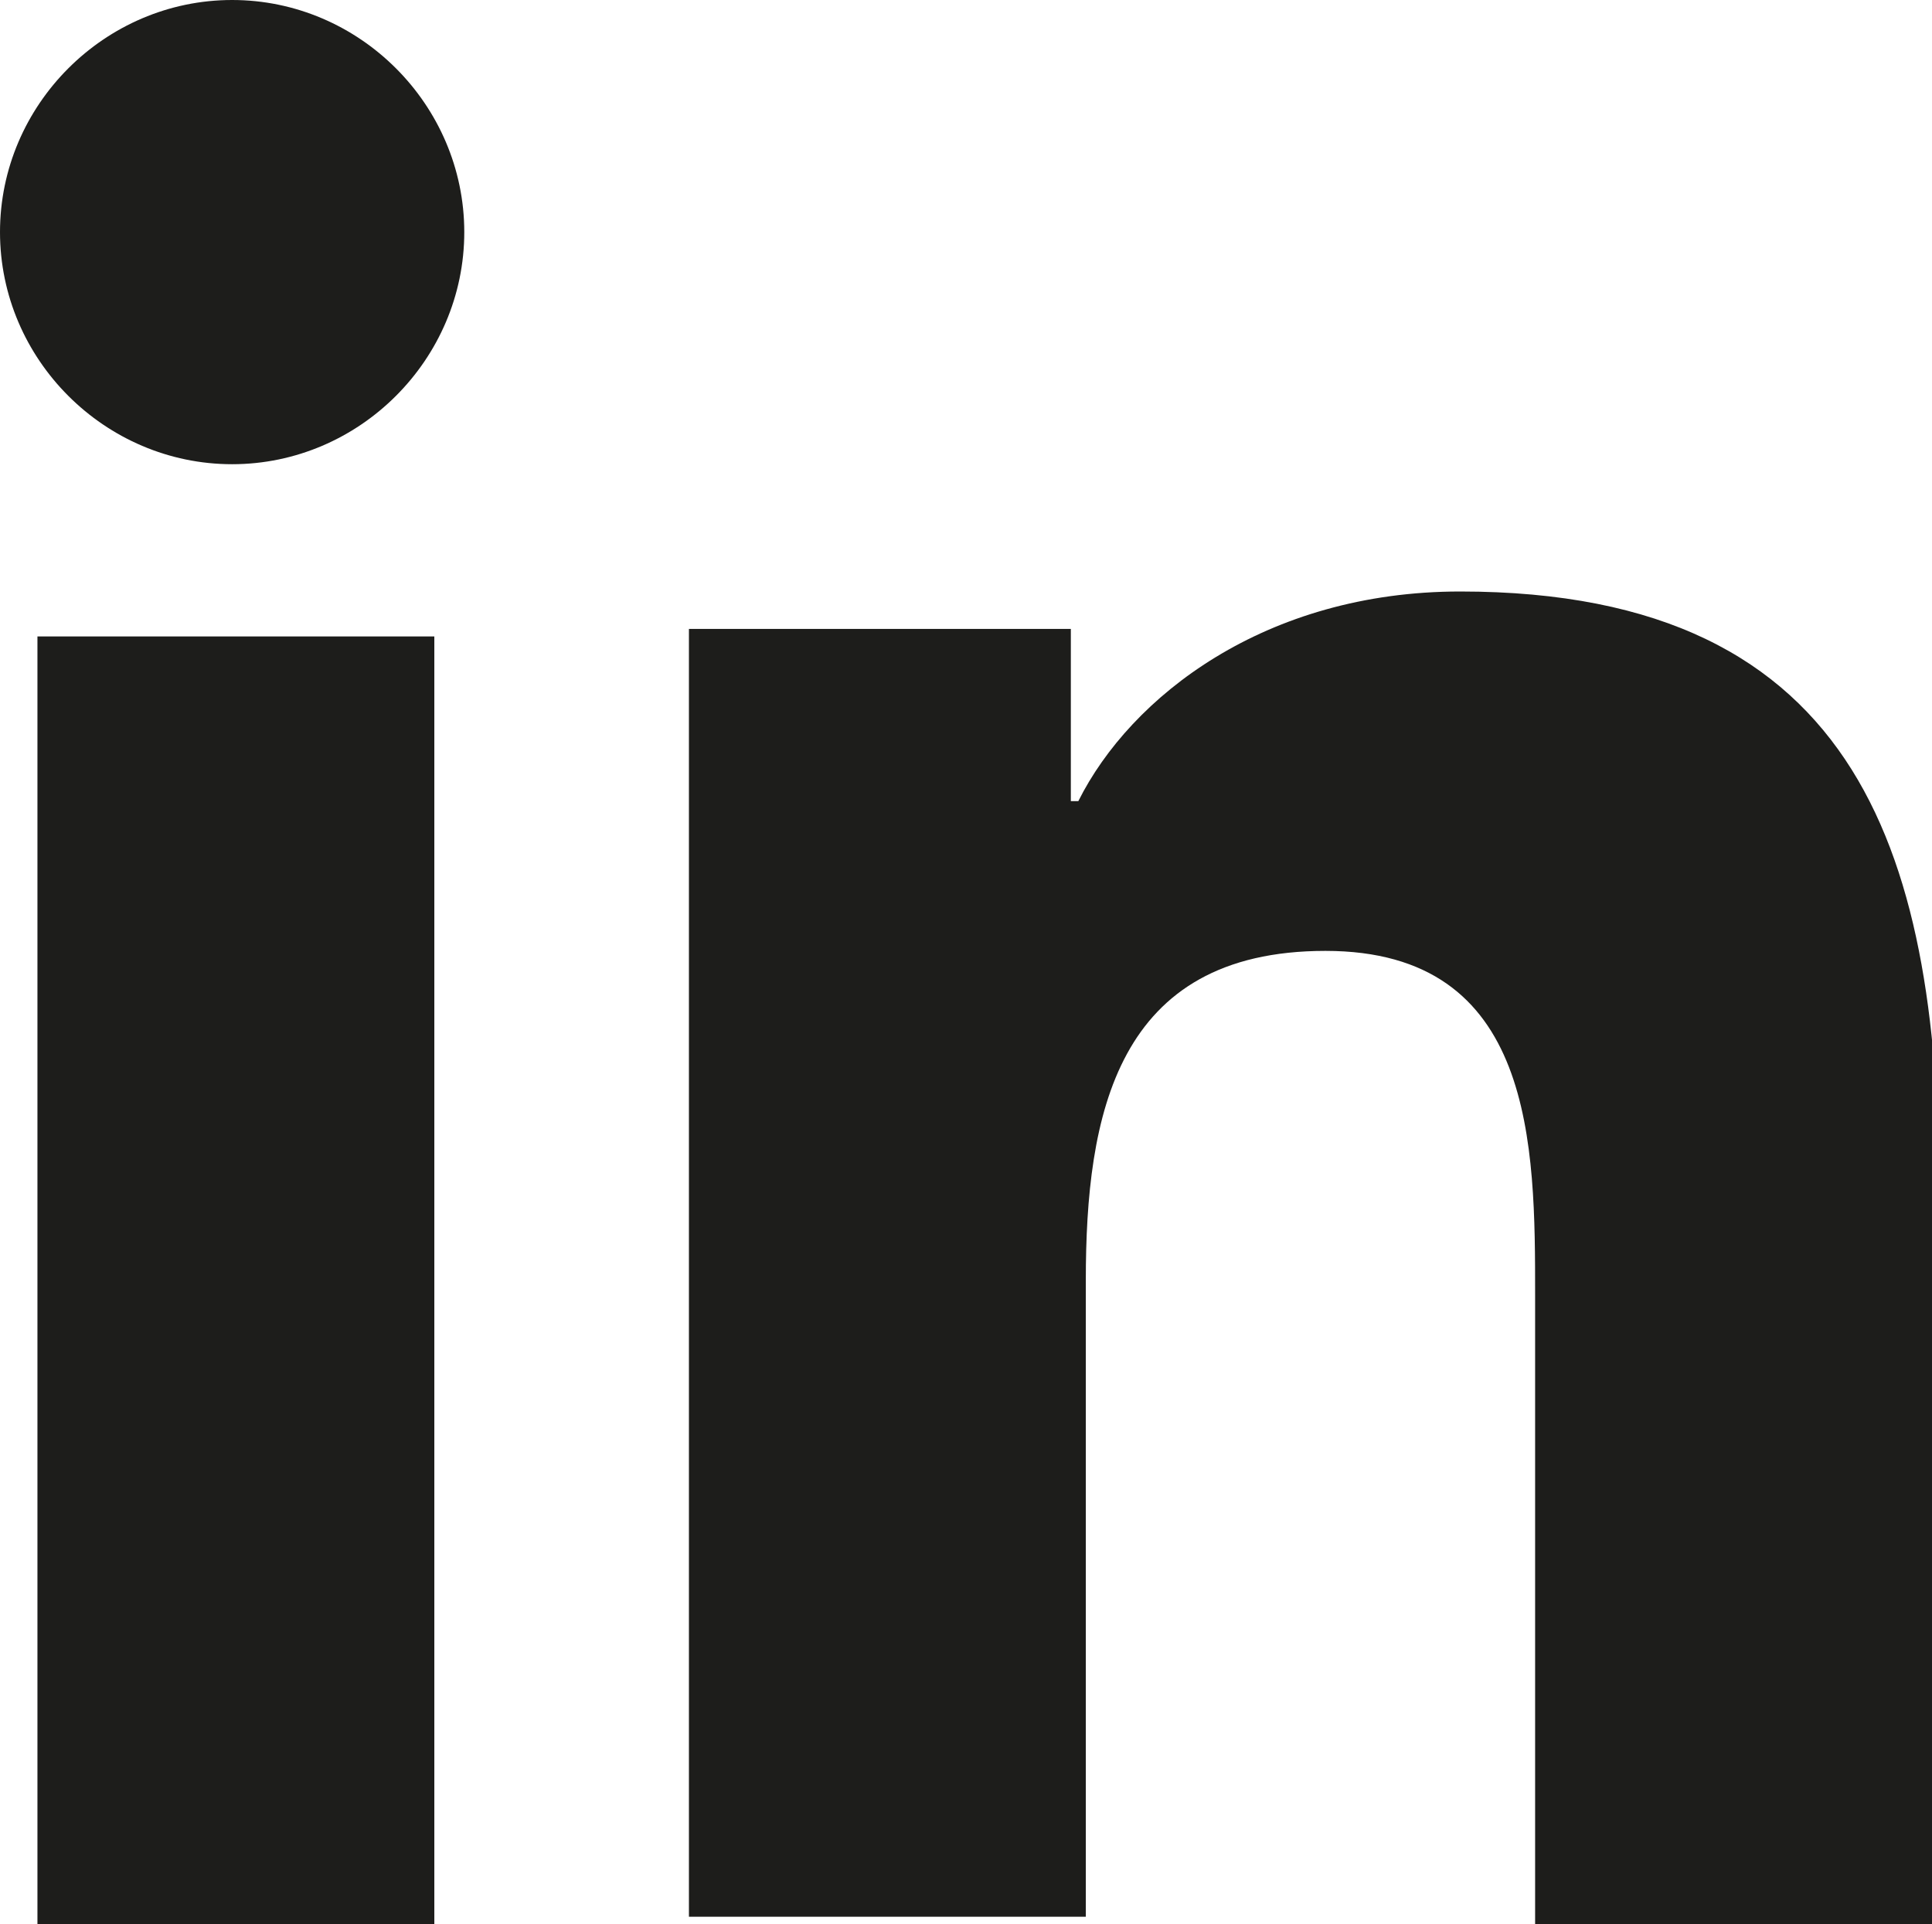 <?xml version="1.0" encoding="utf-8"?>
<!-- Generator: Adobe Illustrator 21.0.0, SVG Export Plug-In . SVG Version: 6.00 Build 0)  -->
<svg version="1.1" id="Ebene_1" xmlns="http://www.w3.org/2000/svg" xmlns:xlink="http://www.w3.org/1999/xlink" x="0px" y="0px"
	 viewBox="0 0 25.8 25.7" style="enable-background:new 0 0 25.8 25.7;" xml:space="preserve">
<style type="text/css">
	.st0{clip-path:url(#SVGID_2_);fill:#1D1D1B;}
</style>
<g>
	<g>
		<g>
			<defs>
				<rect id="SVGID_1_" width="25.8" height="25.7"/>
			</defs>
			<clipPath id="SVGID_2_">
				<use xlink:href="#SVGID_1_"  style="overflow:visible;"/>
			</clipPath>
			<path class="st0" d="M25.8,25.7h-5.3v-8.4c0-2,0-4.6-2.8-4.6s-3.2,2.2-3.2,4.4v8.5H9.2V8.4h5.1v2.3h0.1c0.7-1.4,2.5-2.8,5.1-2.8
				c5.4,0,6.4,3.6,6.4,8.2v9.6H25.8z M3.1,6.2C1.4,6.2,0,4.8,0,3.1S1.4,0,3.1,0s3.1,1.4,3.1,3.1S4.8,6.2,3.1,6.2 M5.8,25.7H0.5V8.5
				h5.3V25.7z"/>
		</g>
	</g>
</g>
</svg>
